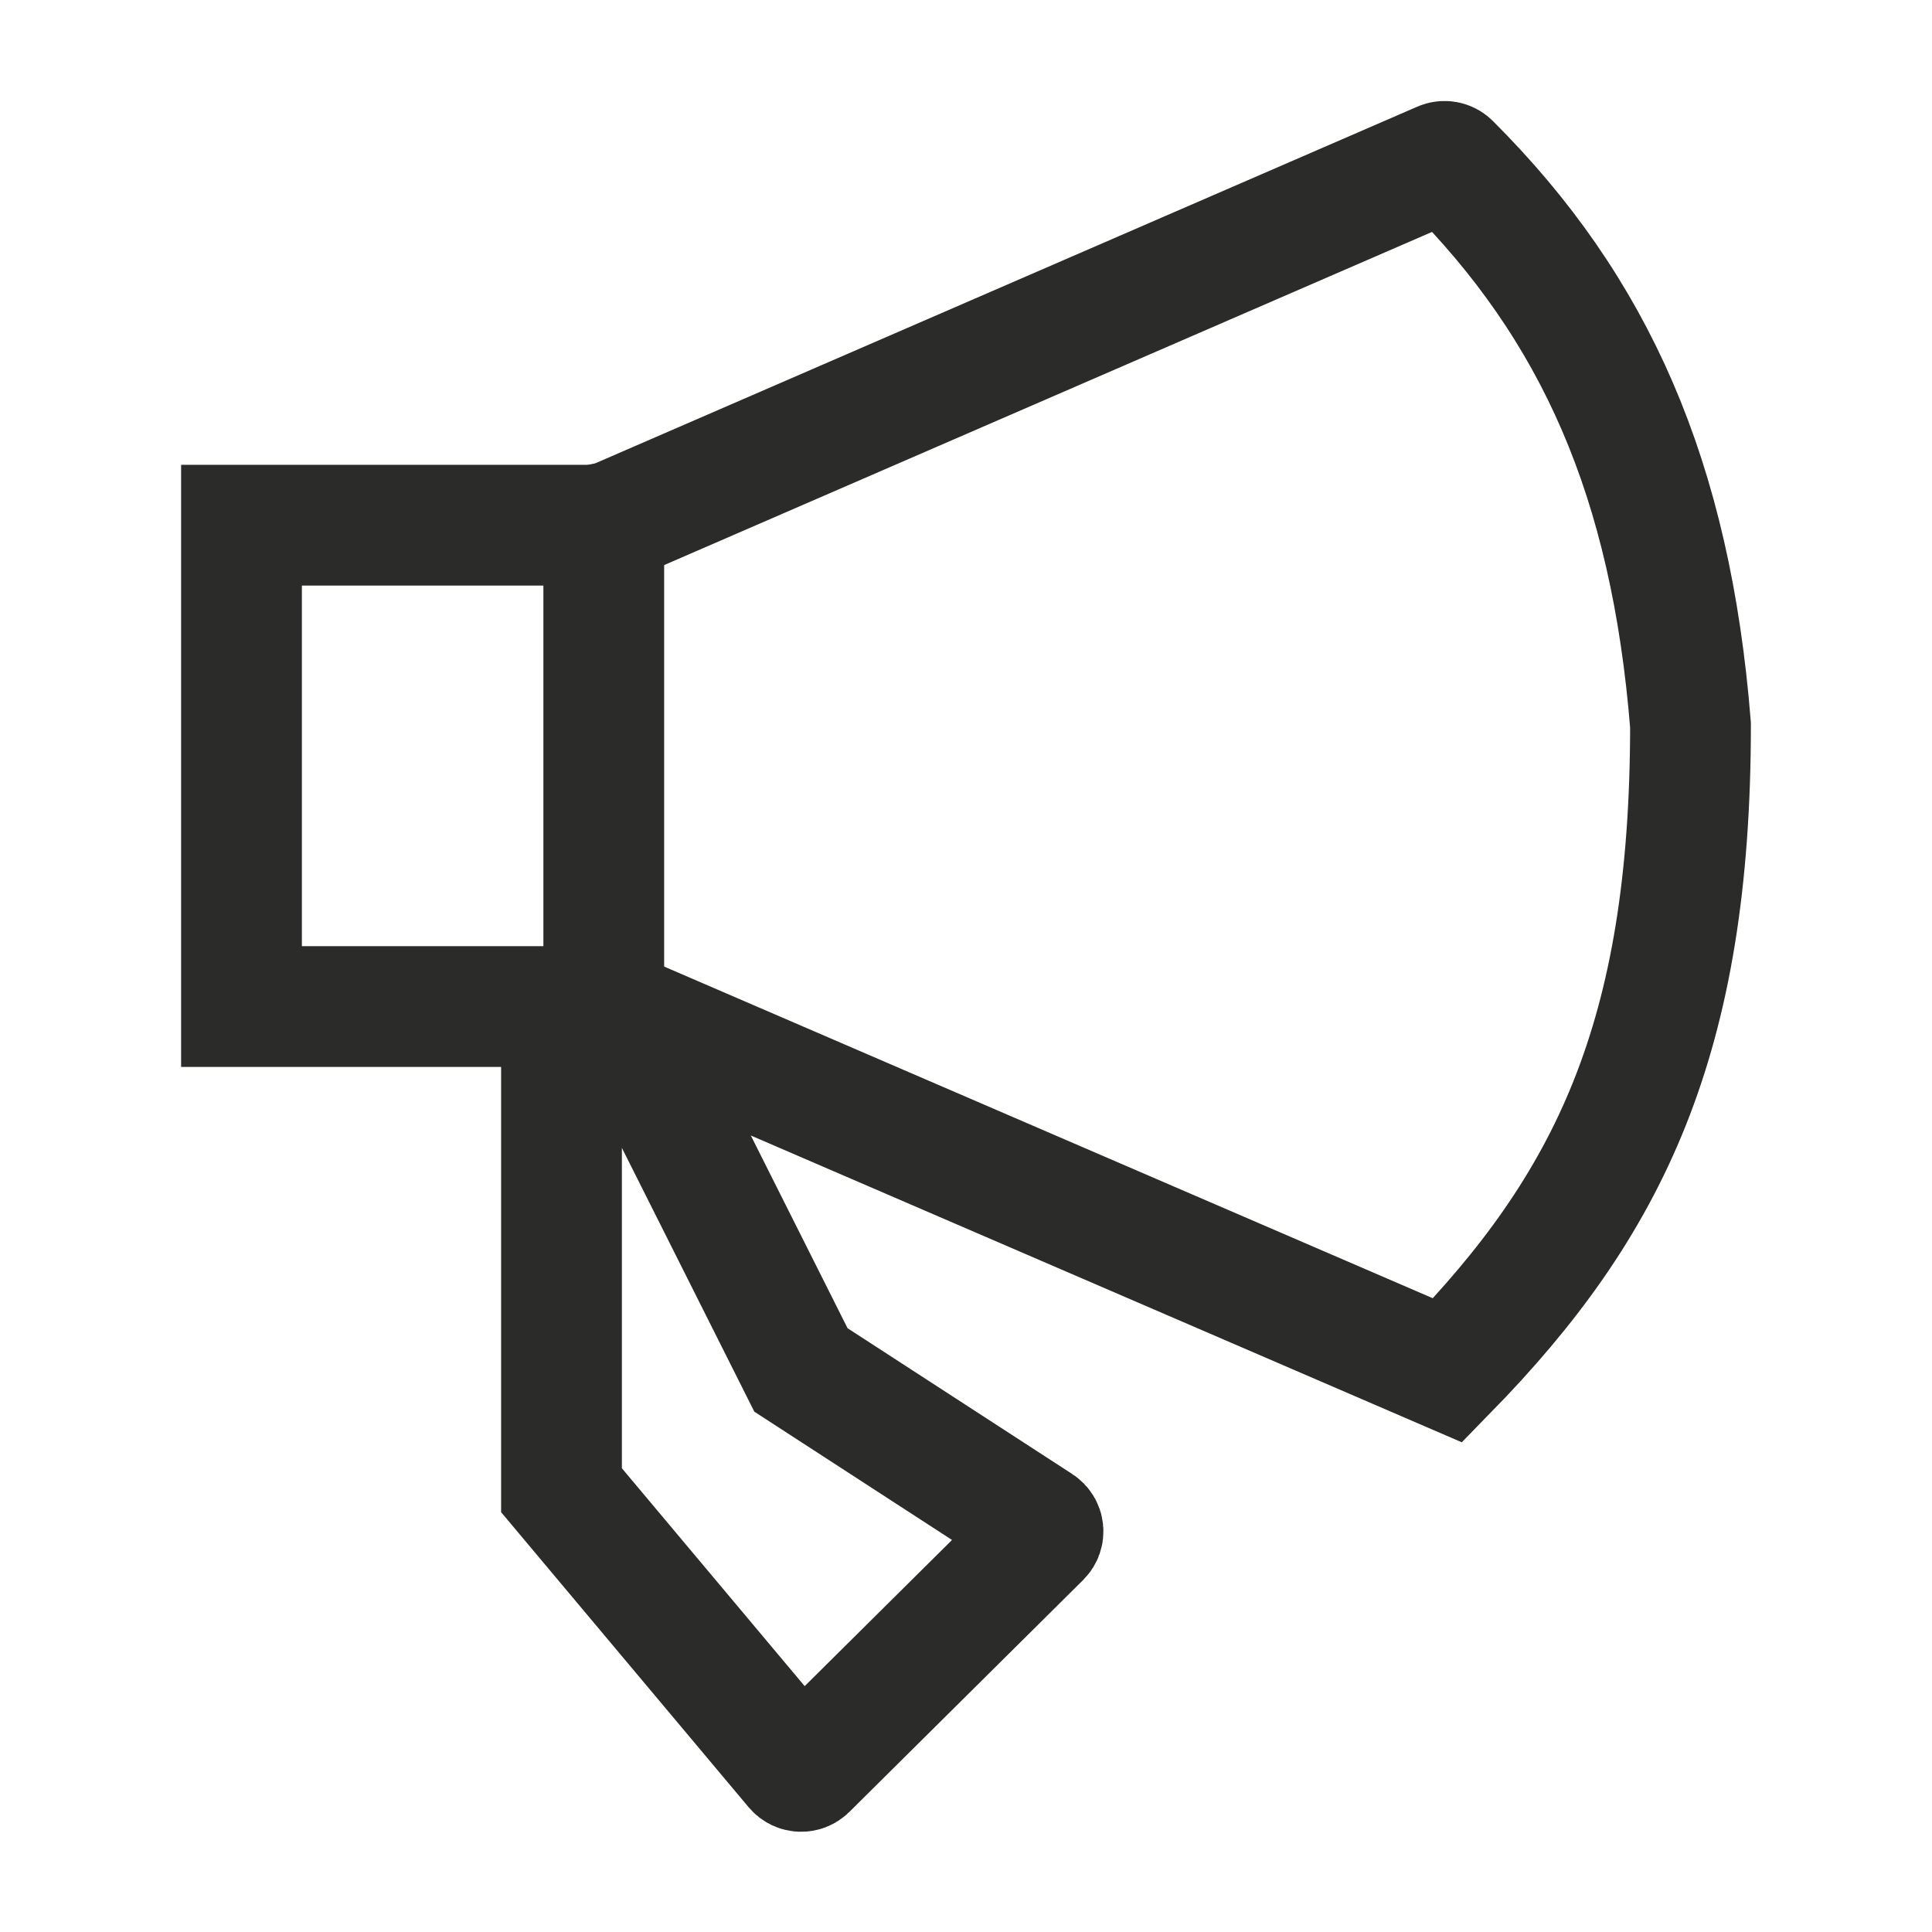 <svg width="51" height="51" viewBox="0 0 51 51" fill="none" xmlns="http://www.w3.org/2000/svg">
<path d="M15.938 26.562V13.812" stroke="#2B2B29" stroke-width="3.188" stroke-linecap="round" stroke-linejoin="round"/>
<path d="M16.899 27.71L21.143 36.163L27.436 40.247C27.55 40.32 27.567 40.48 27.47 40.576L21.298 46.699C21.21 46.786 21.065 46.78 20.985 46.684L14.822 39.338V27.71M6.375 13.864H15.953L38.048 4.278C38.128 4.243 38.221 4.261 38.282 4.322C42.109 8.141 44.103 12.638 44.625 19.136C44.625 27.422 42.472 31.816 38.213 36.175L15.953 26.57H6.375V13.864Z" stroke="#2B2B29" stroke-width="3.188"/>
</svg>
